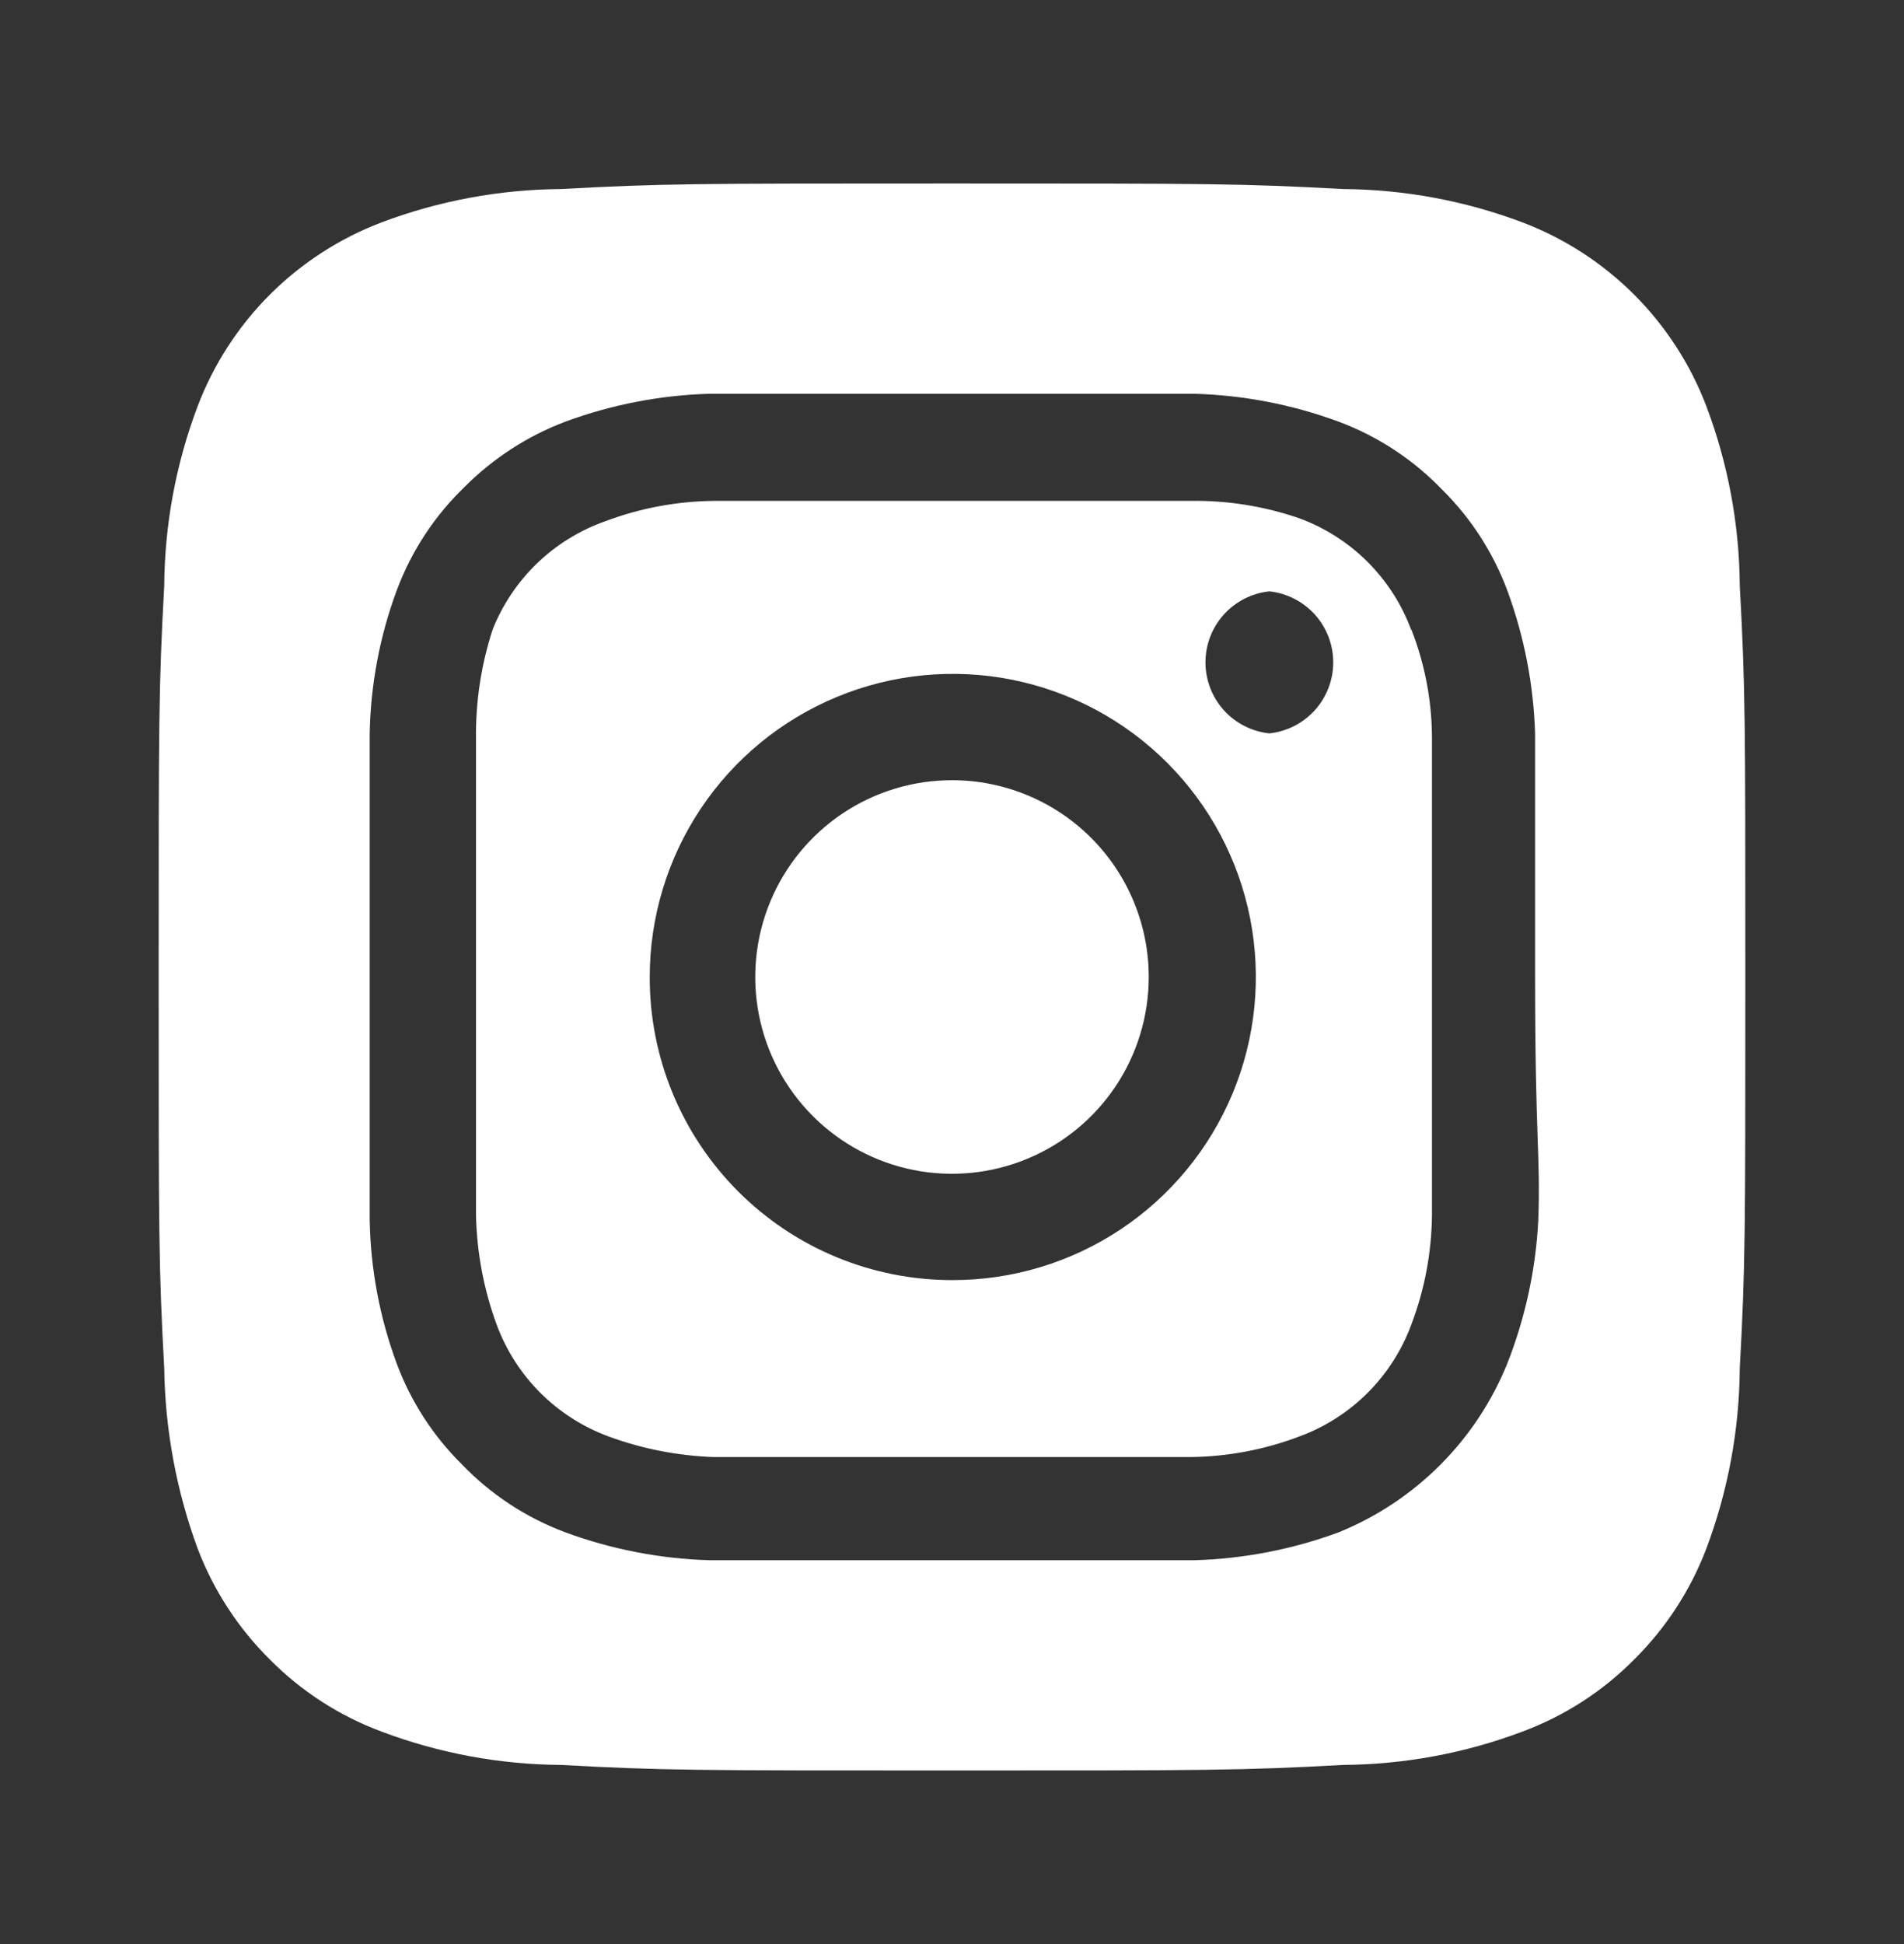 <svg width="48" height="49" viewBox="0 0 48 49" fill="none" xmlns="http://www.w3.org/2000/svg">
<rect x="0" y="0" width="48" height="49" fill="#333333" stroke="none"/>
<path d="M24 19.665C23.019 19.665 22.06 19.956 21.244 20.501C20.429 21.046 19.793 21.821 19.418 22.727C19.042 23.633 18.944 24.631 19.135 25.593C19.327 26.555 19.799 27.439 20.493 28.132C21.186 28.826 22.07 29.298 23.032 29.49C23.994 29.681 24.992 29.583 25.898 29.207C26.804 28.832 27.579 28.196 28.124 27.381C28.669 26.565 28.96 25.606 28.96 24.625C28.96 23.974 28.832 23.329 28.582 22.727C28.333 22.125 27.968 21.578 27.507 21.118C27.047 20.657 26.5 20.292 25.898 20.043C25.296 19.793 24.651 19.665 24 19.665V19.665ZM43.86 14.765C43.849 13.22 43.565 11.69 43.02 10.245C42.619 9.188 41.997 8.227 41.198 7.427C40.398 6.628 39.438 6.006 38.38 5.605C36.935 5.06 35.404 4.776 33.86 4.765C31.28 4.625 30.52 4.625 24 4.625C17.48 4.625 16.72 4.625 14.14 4.765C12.595 4.776 11.065 5.06 9.62 5.605C8.563 6.006 7.602 6.628 6.802 7.427C6.003 8.227 5.381 9.188 4.98 10.245C4.435 11.69 4.151 13.22 4.14 14.765C4 17.345 4 18.105 4 24.625C4 31.145 4 31.905 4.14 34.485C4.162 36.035 4.446 37.57 4.98 39.025C5.38 40.078 6 41.032 6.8 41.825C7.596 42.63 8.559 43.251 9.62 43.645C11.065 44.19 12.595 44.474 14.14 44.485C16.72 44.625 17.48 44.625 24 44.625C30.52 44.625 31.28 44.625 33.86 44.485C35.404 44.474 36.935 44.19 38.38 43.645C39.441 43.251 40.404 42.63 41.2 41.825C42 41.032 42.62 40.078 43.02 39.025C43.565 37.573 43.849 36.036 43.86 34.485C44 31.905 44 31.145 44 24.625C44 18.105 44 17.345 43.86 14.765V14.765ZM38.78 30.765C38.716 31.999 38.452 33.215 38 34.365C37.612 35.324 37.035 36.196 36.303 36.928C35.571 37.66 34.699 38.237 33.74 38.625C32.579 39.052 31.357 39.289 30.12 39.325C28.54 39.325 28.12 39.325 24 39.325C19.88 39.325 19.46 39.325 17.88 39.325C16.643 39.289 15.421 39.052 14.26 38.625C13.268 38.256 12.373 37.669 11.64 36.905C10.915 36.188 10.356 35.321 10 34.365C9.571 33.205 9.341 31.981 9.32 30.745C9.32 29.165 9.32 28.745 9.32 24.625C9.32 20.505 9.32 20.085 9.32 18.505C9.341 17.269 9.571 16.045 10 14.885C10.369 13.893 10.957 12.998 11.72 12.265C12.441 11.544 13.306 10.985 14.26 10.625C15.421 10.198 16.643 9.961 17.88 9.925V9.925C19.46 9.925 19.88 9.925 24 9.925C28.12 9.925 28.54 9.925 30.12 9.925C31.357 9.961 32.579 10.198 33.74 10.625C34.732 10.994 35.627 11.582 36.36 12.345C37.085 13.062 37.644 13.929 38 14.885C38.427 16.046 38.664 17.268 38.7 18.505C38.7 20.085 38.7 20.505 38.7 24.625C38.7 28.745 38.84 29.165 38.78 30.745V30.765ZM35.58 15.885C35.342 15.239 34.966 14.652 34.48 14.165C33.993 13.679 33.406 13.303 32.76 13.065C31.873 12.758 30.939 12.609 30 12.625C28.44 12.625 28 12.625 24 12.625C20 12.625 19.56 12.625 18 12.625C17.056 12.634 16.122 12.81 15.24 13.145C14.604 13.372 14.023 13.732 13.537 14.201C13.051 14.67 12.67 15.238 12.42 15.865C12.13 16.756 11.988 17.688 12 18.625C12 20.185 12 20.625 12 24.625C12 28.625 12 29.065 12 30.625C12.02 31.567 12.195 32.5 12.52 33.385C12.758 34.031 13.134 34.618 13.62 35.105C14.107 35.591 14.694 35.967 15.34 36.205C16.193 36.519 17.091 36.694 18 36.725V36.725C19.56 36.725 20 36.725 24 36.725C28 36.725 28.44 36.725 30 36.725C30.944 36.716 31.878 36.54 32.76 36.205C33.406 35.967 33.993 35.591 34.48 35.105C34.966 34.618 35.342 34.031 35.58 33.385C35.915 32.503 36.091 31.569 36.1 30.625C36.1 29.065 36.1 28.625 36.1 24.625C36.1 20.625 36.1 20.185 36.1 18.625C36.101 17.681 35.924 16.744 35.58 15.865V15.885ZM24 32.265C22.998 32.265 22.005 32.067 21.079 31.683C20.154 31.299 19.313 30.736 18.605 30.026C17.897 29.316 17.336 28.474 16.954 27.547C16.573 26.62 16.377 25.627 16.38 24.625V24.625C16.38 23.113 16.829 21.635 17.669 20.378C18.509 19.122 19.704 18.142 21.101 17.565C22.498 16.987 24.035 16.837 25.518 17.133C27 17.43 28.362 18.159 29.429 19.23C30.497 20.3 31.223 21.663 31.516 23.147C31.808 24.63 31.654 26.167 31.073 27.563C30.491 28.958 29.509 30.15 28.25 30.987C26.991 31.824 25.512 32.269 24 32.265V32.265ZM32 18.485C31.558 18.438 31.149 18.229 30.851 17.899C30.554 17.568 30.39 17.14 30.39 16.695C30.39 16.25 30.554 15.822 30.851 15.491C31.149 15.161 31.558 14.952 32 14.905V14.905C32.442 14.952 32.851 15.161 33.149 15.491C33.446 15.822 33.611 16.25 33.611 16.695C33.611 17.14 33.446 17.568 33.149 17.899C32.851 18.229 32.442 18.438 32 18.485Z" fill="white"/>
</svg>
